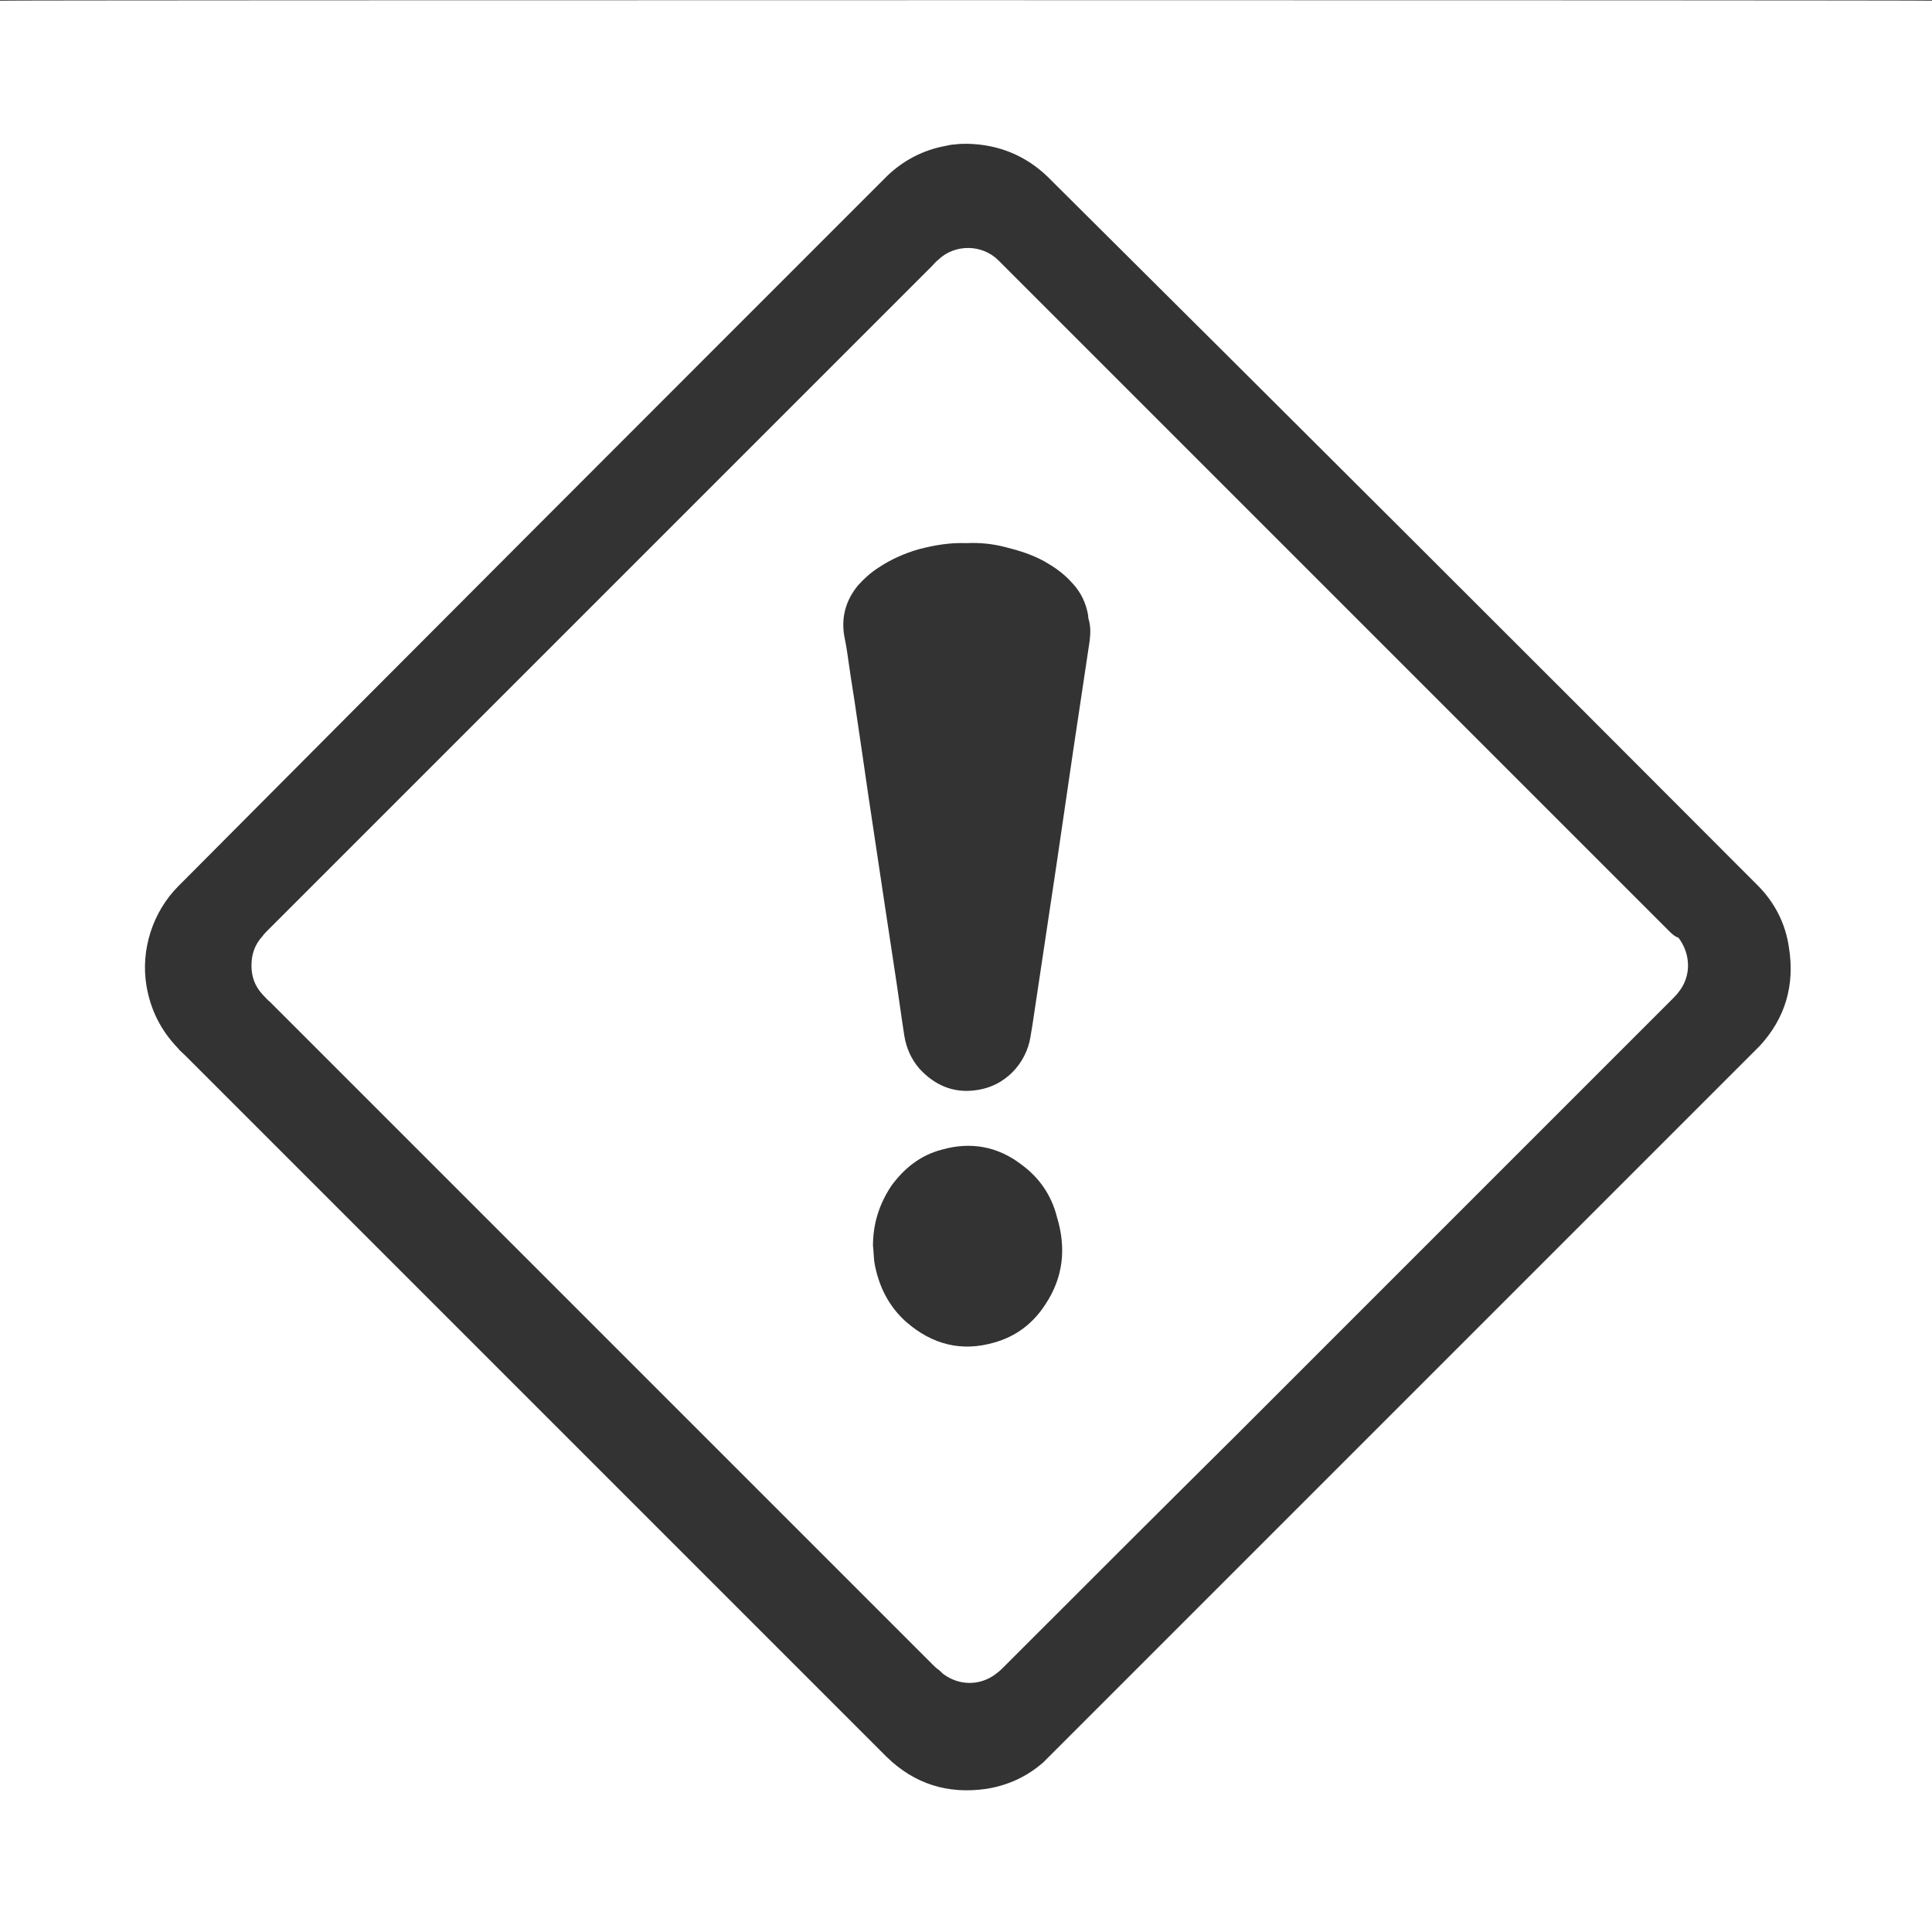 <?xml version="1.0" encoding="utf-8"?>
<!-- Generator: Adobe Illustrator 19.2.0, SVG Export Plug-In . SVG Version: 6.00 Build 0)  -->
<svg version="1.1" id="Calque_1" xmlns="http://www.w3.org/2000/svg" xmlns:xlink="http://www.w3.org/1999/xlink" x="0px" y="0px"
	 viewBox="0 0 283.5 283.5" style="enable-background:new 0 0 283.5 283.5;" xml:space="preserve">
<rect x="0" y="0" width="283.5" height="283.5" fill="#333333" stroke="none"/>
<style type="text/css">
	.st0{fill:#FFFFFF;}
</style>
<g>
	<path class="st0" d="M0,0.1c0,94.5,0,189,0,283.4c94.5,0,189,0,283.5,0c0-94.5,0-189,0-283.4C282.1,0,1.3,0,0,0.1z M258.2,153.5
		c-0.2,0.2-0.4,0.4-0.7,0.7c-34.2,34.2-68.4,68.4-102.7,102.7c-0.6,0.6-1.1,1.1-1.7,1.7c-2.4,2.1-5.2,3.4-8.4,3.9
		c-5.6,0.8-10.5-0.7-14.6-4.7c-0.3-0.3-0.6-0.6-0.9-0.9c-34-34-68-68-102-102c-0.4-0.4-0.8-0.7-1.1-1.1c-2.5-2.6-4-5.6-4.6-9.1
		c-0.9-5.3,0.9-10.9,4.7-14.7c0.3-0.3,0.6-0.6,0.8-0.8C61,95,95,61,129,27c0.4-0.4,0.8-0.8,1.2-1.2c2.4-2.3,5.3-3.8,8.6-4.4
		c0.4-0.1,0.9-0.2,1.3-0.2c0.6-0.1,1.2-0.1,1.9-0.1c4.5,0.1,8.5,1.7,11.8,4.9c0.4,0.4,0.8,0.8,1.2,1.2
		C189,61,222.9,94.8,256.7,128.7c0.4,0.4,0.8,0.8,1.2,1.2c2.5,2.5,4.1,5.6,4.6,9.1C263.4,144.5,262,149.4,258.2,153.5z"/>
	<path class="st0" d="M244.9,136.6c-3.2-3.2-6.3-6.3-9.5-9.5c-29.3-29.3-58.6-58.6-88-88c-0.3-0.3-0.6-0.6-0.9-0.9
		c-2.4-2.4-6.4-2.4-8.8-0.1c-0.4,0.3-0.7,0.7-1,1c-9.6,9.6-19.3,19.3-28.9,28.9c-10.7,10.7-21.4,21.4-32,32
		c-12.2,12.2-24.3,24.3-36.5,36.5c-0.3,0.3-0.6,0.6-0.8,0.9c-1.1,1.2-1.6,2.6-1.6,4.3c0,1.6,0.5,3,1.6,4.2c0.4,0.4,0.7,0.8,1.1,1.1
		c32.4,32.4,64.8,64.8,97.2,97.2c0.3,0.3,0.6,0.6,0.9,0.8c0.3,0.2,0.5,0.5,0.8,0.7c2.2,1.6,5.1,1.7,7.4,0.1c0.4-0.3,0.8-0.6,1.1-0.9
		c0.7-0.7,1.4-1.4,2.2-2.2c10.7-10.7,21.4-21.4,32.1-32c12.3-12.3,24.7-24.7,37-37c9-9,18-18,27.1-27.1c0.3-0.3,0.6-0.6,0.9-1
		c0.9-1.1,1.4-2.5,1.4-3.9c0-1.5-0.5-2.9-1.4-4.1C245.7,137.4,245.3,137,244.9,136.6z M153.4,191.4c-1.8,2.8-4.3,4.7-7.5,5.6
		c-4.8,1.4-9.1,0.3-12.9-3c-2.6-2.3-4.1-5.3-4.7-8.8c-0.1-0.8-0.1-1.6-0.2-2.4c0-3.2,0.9-6.1,2.7-8.8c1.9-2.6,4.3-4.5,7.4-5.3
		c4.2-1.2,8.2-0.5,11.7,2.2c2.6,1.9,4.4,4.5,5.2,7.7C156.5,183.2,156,187.5,153.4,191.4z M159.9,94c-0.4,2.7-0.8,5.4-1.2,8
		c-0.4,2.7-0.8,5.4-1.2,8c-0.4,2.7-0.8,5.4-1.2,8.2c-0.4,2.7-0.8,5.4-1.2,8.2c-0.4,2.7-0.8,5.4-1.2,8c-0.4,2.7-0.8,5.4-1.2,8
		c-0.4,2.7-0.8,5.4-1.2,8c-0.1,0.6-0.2,1.2-0.3,1.8c-0.6,3.7-3.6,7.3-8.2,7.8c-3.2,0.4-5.9-0.8-8.1-3.2c-1.2-1.4-1.9-3-2.2-4.8
		c-0.5-3.2-0.9-6.3-1.4-9.5c-0.5-3.3-1-6.6-1.5-9.9c-0.4-2.7-0.8-5.4-1.2-8c-0.4-2.7-0.8-5.4-1.2-8c-0.3-2.1-0.6-4.1-0.9-6.2
		c-0.3-2-0.6-4-0.9-6.1c-0.3-2.2-0.7-4.4-1-6.6c-0.2-1.4-0.4-2.9-0.7-4.3c-0.5-2.8,0.2-5.3,2-7.5c0.9-1,1.9-1.9,3-2.6
		c1.8-1.2,3.8-2.1,5.9-2.7c2.3-0.6,4.6-1,7-0.9c2-0.1,3.9,0.1,5.8,0.6c2,0.5,3.9,1.1,5.7,2.1c1.4,0.8,2.7,1.7,3.8,2.9
		c1.2,1.2,2,2.6,2.4,4.2c0.1,0.4,0.2,0.8,0.2,1.2C160.1,92,160,93,159.9,94z"/>
</g>
</svg>
